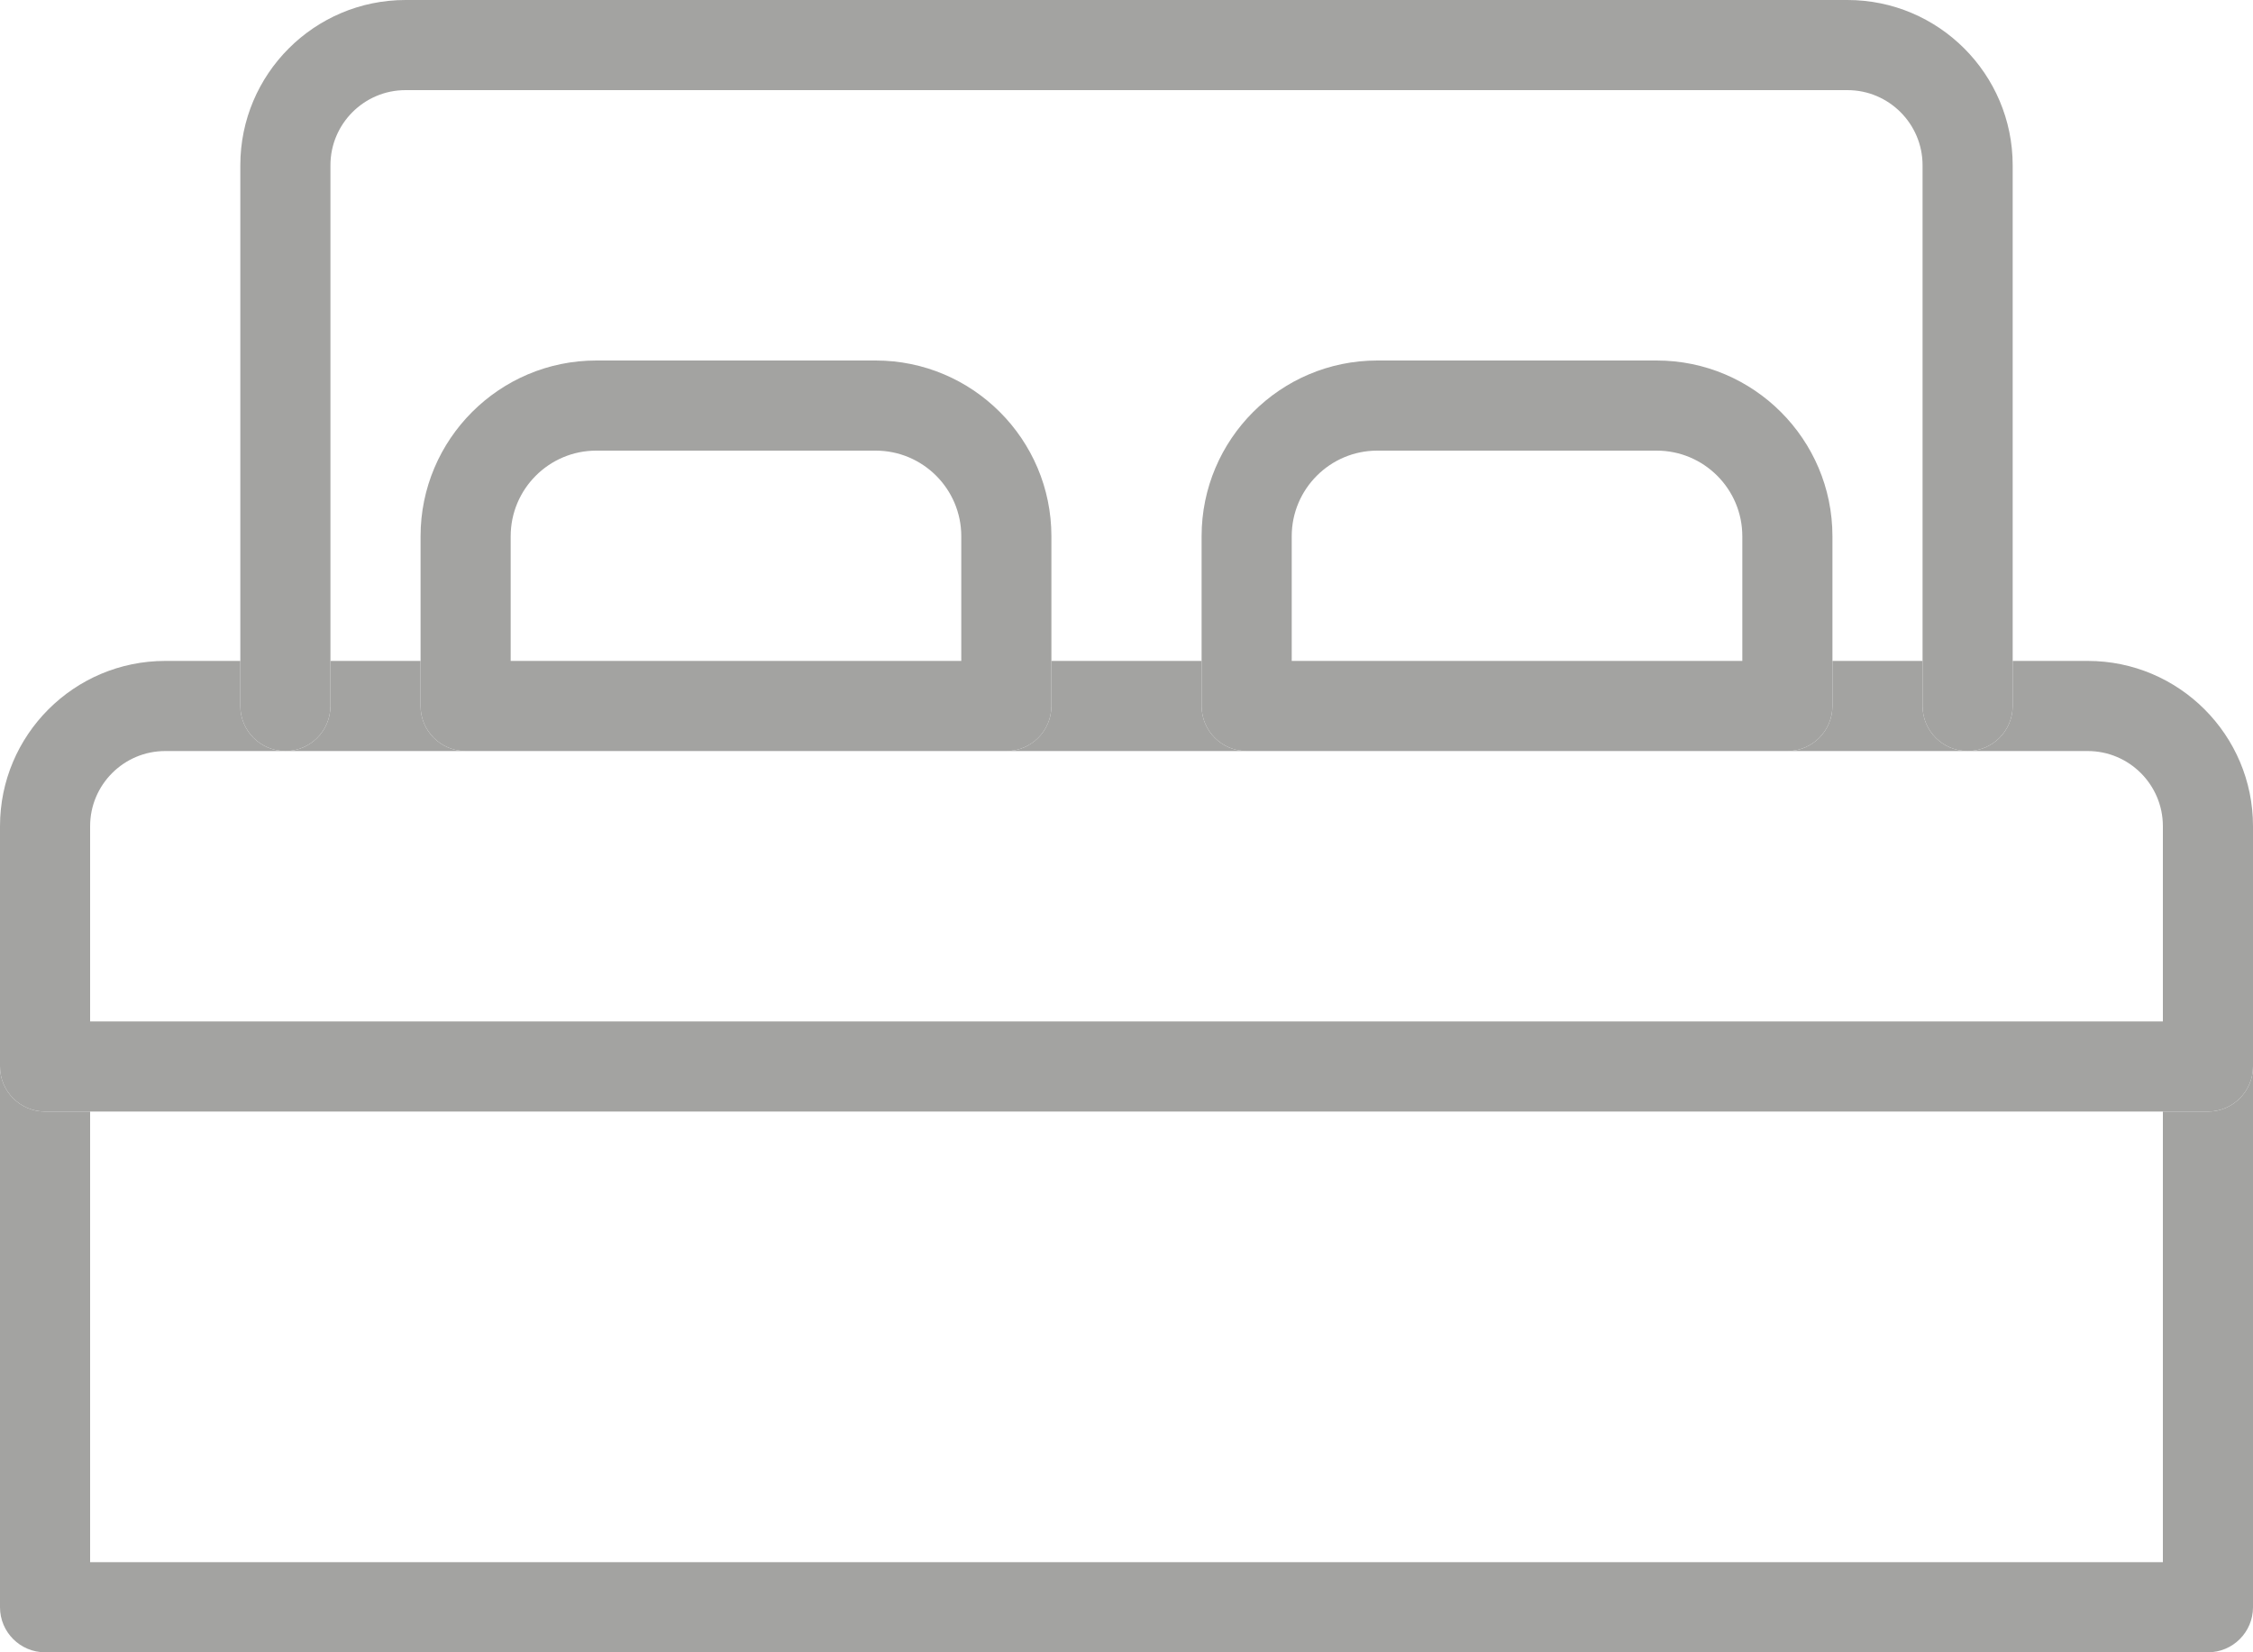 <?xml version="1.0" encoding="utf-8"?>
<!-- Generator: Adobe Illustrator 15.0.0, SVG Export Plug-In . SVG Version: 6.00 Build 0)  -->
<svg version="1.2" baseProfile="tiny" id="Layer_1" xmlns="http://www.w3.org/2000/svg" xmlns:xlink="http://www.w3.org/1999/xlink"
	 x="0px" y="0px" width="37.5px" height="27.5px" viewBox="0 0 37.5 27.5" xml:space="preserve">
<g>
	<path fill="none" d="M14.575,7.5H9.924C9.139,7.5,8.5,8.139,8.5,8.925V11H16V8.925C16,8.139,15.361,7.5,14.575,7.5z"/>
	<path fill="none" d="M27.575,7.5h-4.651c-0.785,0-1.424,0.639-1.424,1.425V11H29V8.925C29,8.139,28.361,7.5,27.575,7.5z"/>
	<path fill="none" d="M7,8.925C7,7.312,8.312,6,9.924,6h4.651C16.188,6,17.5,7.312,17.5,8.925V11H20V8.925
		C20,7.312,21.312,6,22.924,6h4.651C29.188,6,30.5,7.312,30.5,8.925V11H32V2.75c0-0.689-0.561-1.25-1.25-1.25h-24
		C6.061,1.5,5.5,2.061,5.5,2.75V11H7V8.925z"/>
	<path fill="none" d="M20.75,12.5h-4h-9h-3h-2c-0.689,0-1.25,0.561-1.25,1.25V17H36v-3.25c0-0.689-0.561-1.25-1.25-1.25h-2h-3H20.75
		z"/>
	<rect x="1.5" y="18.5" fill="none" width="34.5" height="7.5"/>
	<path fill="#a3a3a1" d="M36.75,18.5H36V26H1.5v-7.5H0.75C0.336,18.5,0,18.164,0,17.75v9c0,0.414,0.336,0.75,0.75,0.75h36
		c0.414,0,0.75-0.336,0.75-0.75v-9C37.5,18.164,37.164,18.5,36.75,18.5z"/>
	<path fill="#a3a3a1" d="M34.75,11H33.5v0.75c0,0.414-0.336,0.75-0.75,0.75h2c0.689,0,1.25,0.561,1.25,1.25V17H1.5v-3.25
		c0-0.689,0.561-1.25,1.25-1.25h2C4.336,12.5,4,12.164,4,11.75V11H2.75C1.233,11,0,12.233,0,13.75v4c0,0.414,0.336,0.75,0.75,0.75
		H1.5H36h0.75c0.414,0,0.75-0.336,0.75-0.75v-4C37.5,12.233,36.267,11,34.75,11z"/>
	<path fill="#a3a3a1" d="M20,11.75V11h-2.5v0.75c0,0.414-0.336,0.75-0.75,0.75h4C20.336,12.5,20,12.164,20,11.75z"/>
	<path fill="#a3a3a1" d="M7,11.75V11H5.5v0.75c0,0.414-0.336,0.75-0.75,0.75h3C7.336,12.5,7,12.164,7,11.75z"/>
	<path fill="#a3a3a1" d="M32,11.75V11h-1.5v0.75c0,0.414-0.336,0.75-0.75,0.75h3C32.336,12.5,32,12.164,32,11.75z"/>
	<path fill="#a3a3a1" d="M17.5,11.75V11V8.925C17.5,7.312,16.188,6,14.575,6H9.924C8.312,6,7,7.312,7,8.925V11v0.75
		c0,0.414,0.336,0.75,0.75,0.75h9C17.165,12.5,17.5,12.164,17.5,11.75z M8.5,11V8.925C8.5,8.139,9.139,7.5,9.924,7.5h4.651
		C15.361,7.5,16,8.139,16,8.925V11H8.5z"/>
	<path fill="#a3a3a1" d="M27.575,6h-4.651C21.312,6,20,7.312,20,8.925V11v0.75c0,0.414,0.336,0.75,0.75,0.75h9
		c0.414,0,0.75-0.336,0.75-0.75V11V8.925C30.5,7.312,29.188,6,27.575,6z M21.5,11V8.925c0-0.786,0.639-1.425,1.424-1.425h4.651
		C28.361,7.5,29,8.139,29,8.925V11H21.5z"/>
	<path fill="#a3a3a1" d="M4.75,12.5c0.414,0,0.75-0.336,0.75-0.75V11V2.75c0-0.689,0.561-1.25,1.25-1.25h24
		C31.439,1.5,32,2.061,32,2.75V11v0.75c0,0.414,0.336,0.75,0.75,0.75s0.75-0.336,0.75-0.75V11V2.75C33.5,1.233,32.267,0,30.75,0h-24
		C5.233,0,4,1.233,4,2.75V11v0.75C4,12.164,4.336,12.5,4.75,12.5z"/>
</g>
</svg>
